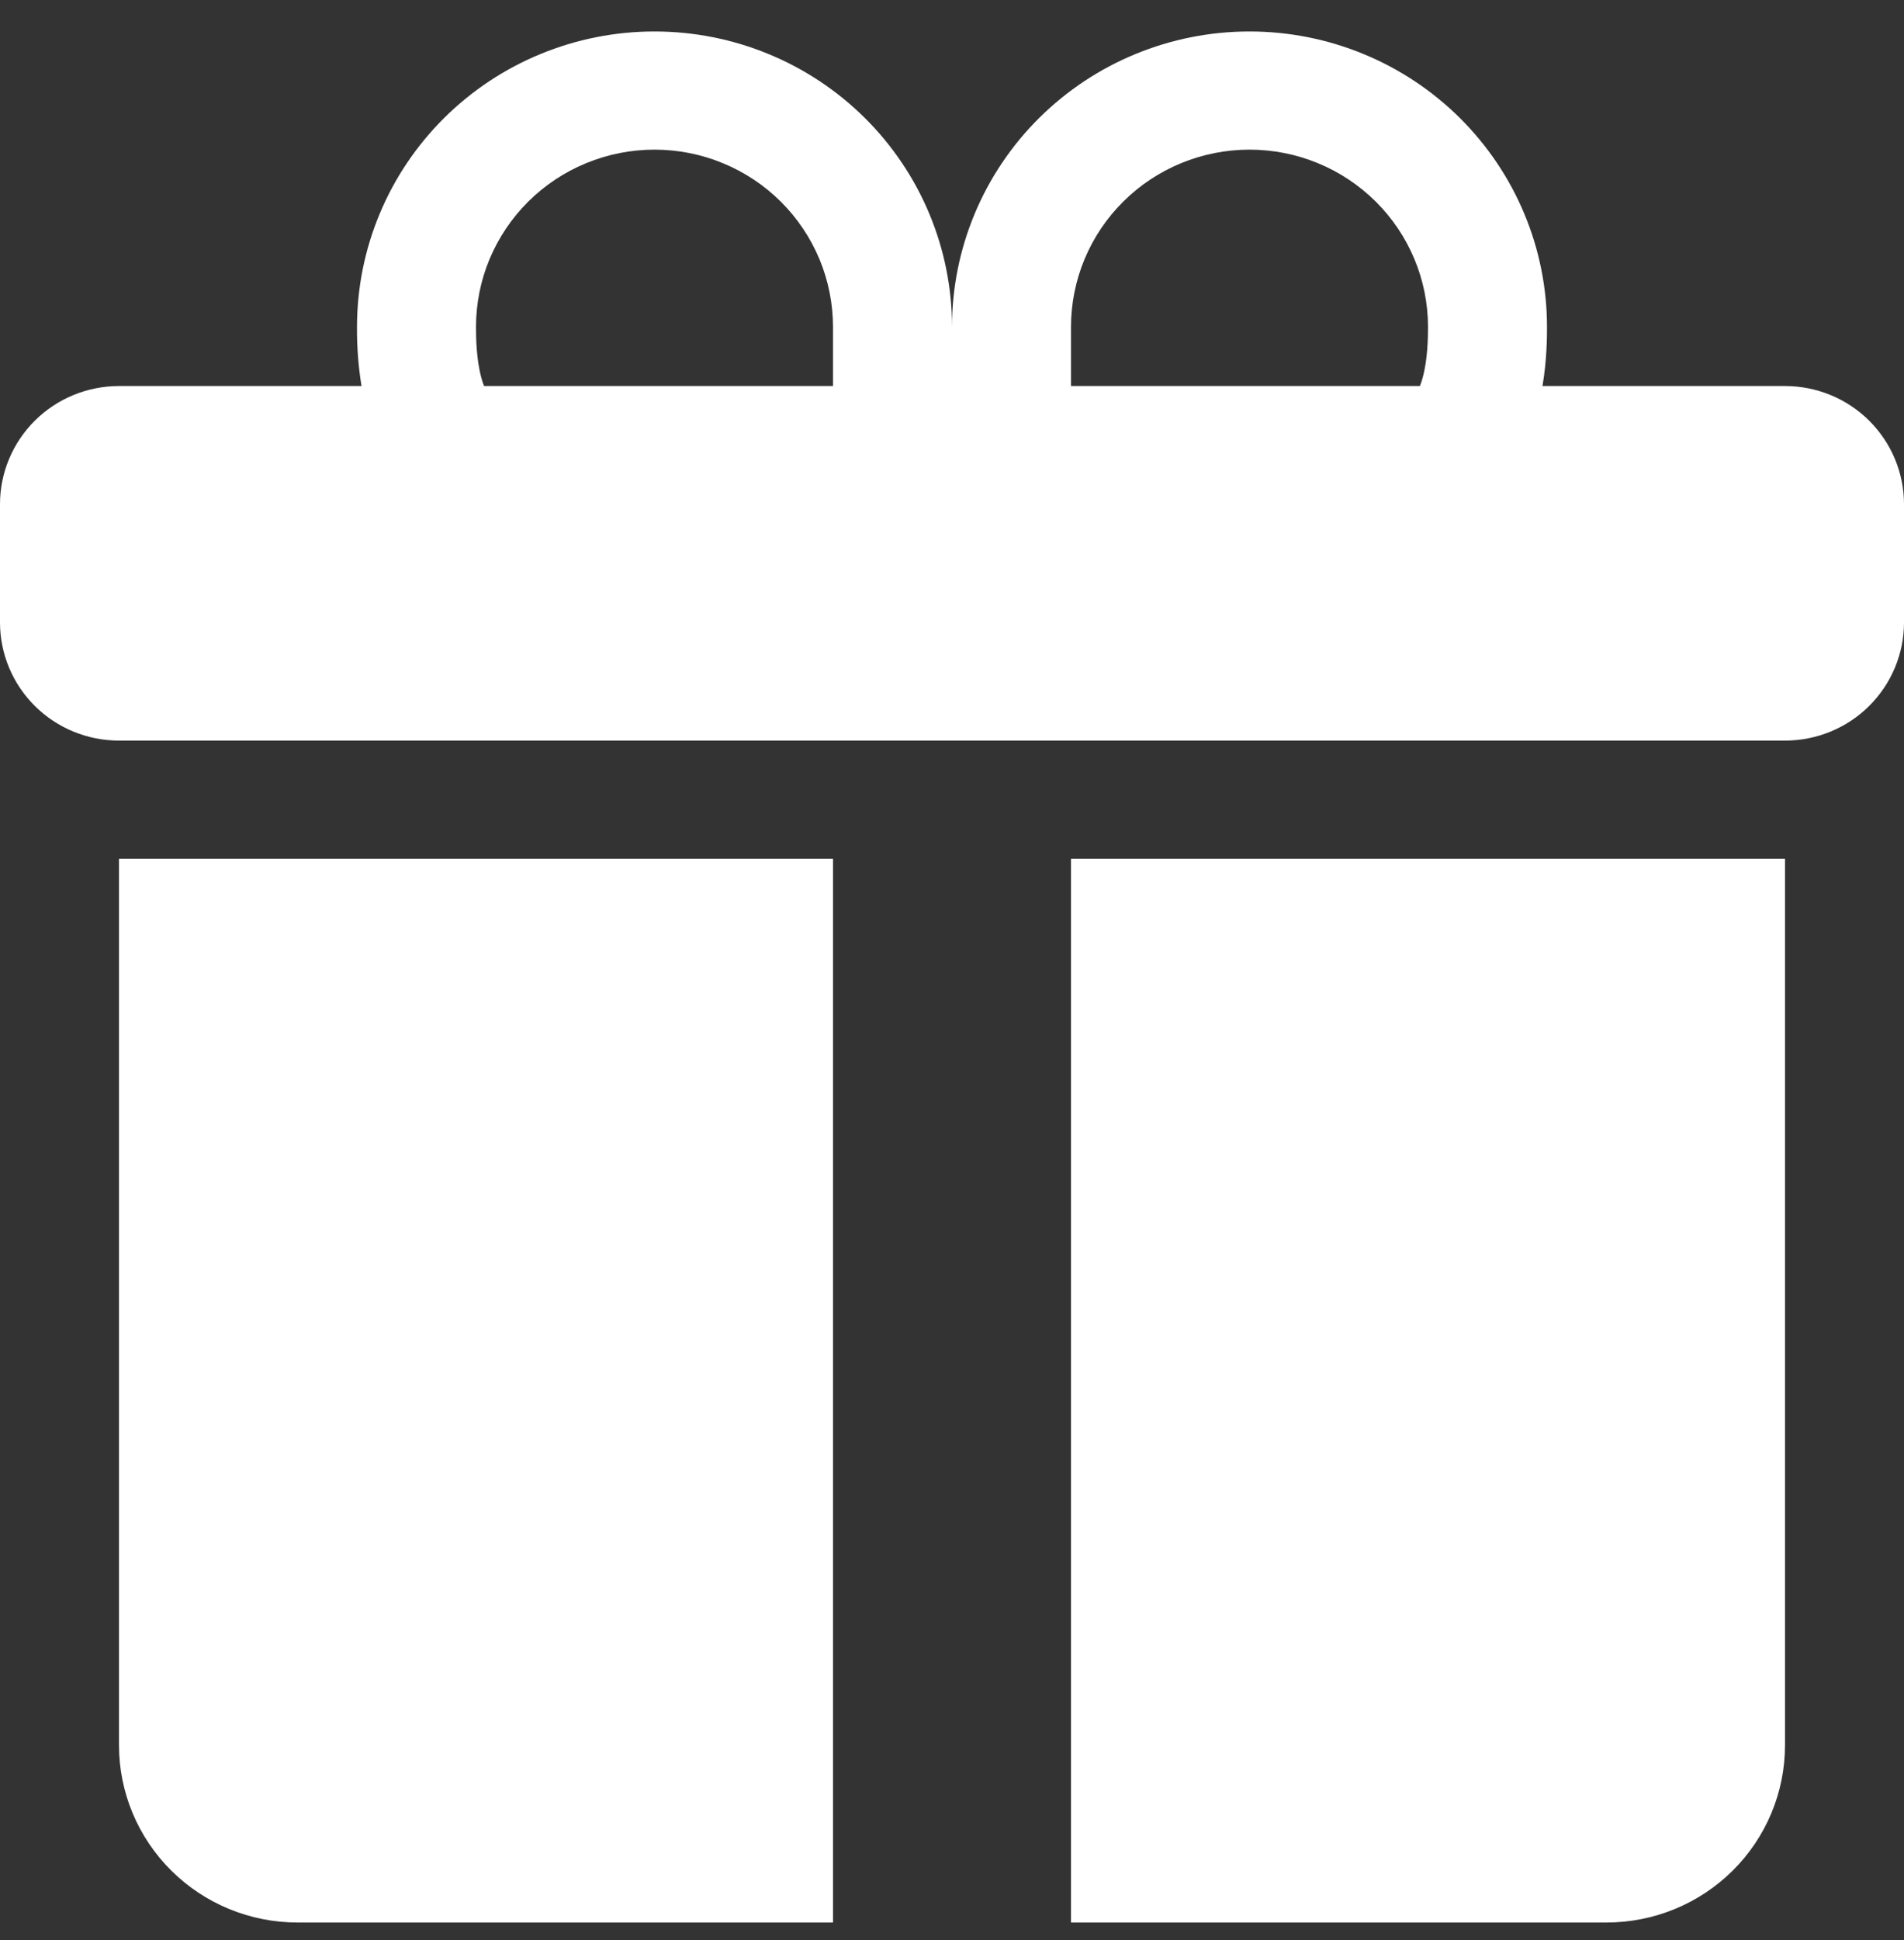 <?xml version="1.0" encoding="UTF-8"?> <svg xmlns="http://www.w3.org/2000/svg" width="54" height="55" viewBox="0 0 54 55" fill="none"><rect x="0" y="0" width="54" height="55" fill="#333333" stroke="none"/><path d="M10.125 9.268C10.125 7.046 11.014 4.916 12.596 3.345C14.179 1.774 16.325 0.892 18.562 0.892C20.8 0.892 22.946 1.774 24.529 3.345C26.111 4.916 27 7.046 27 9.268C27 7.046 27.889 4.916 29.471 3.345C31.054 1.774 33.2 0.892 35.438 0.892C37.675 0.892 39.821 1.774 41.404 3.345C42.986 4.916 43.875 7.046 43.875 9.268V9.288C43.875 9.522 43.875 10.192 43.747 10.943H50.625C51.52 10.943 52.379 11.296 53.011 11.924C53.644 12.553 54 13.405 54 14.293V17.644C54 18.532 53.644 19.384 53.011 20.013C52.379 20.641 51.52 20.994 50.625 20.994H3.375C2.48 20.994 1.621 20.641 0.989 20.013C0.356 19.384 0 18.532 0 17.644V14.293C0 13.405 0.356 12.553 0.989 11.924C1.621 11.296 2.48 10.943 3.375 10.943H10.253C10.164 10.396 10.121 9.842 10.125 9.288V9.268ZM13.729 10.943H23.625V9.268C23.625 8.608 23.494 7.954 23.24 7.344C22.985 6.735 22.612 6.181 22.142 5.714C21.672 5.247 21.114 4.877 20.5 4.625C19.886 4.372 19.227 4.242 18.562 4.242C17.898 4.242 17.239 4.372 16.625 4.625C16.011 4.877 15.453 5.247 14.983 5.714C14.513 6.181 14.14 6.735 13.885 7.344C13.631 7.954 13.5 8.608 13.5 9.268C13.5 9.552 13.507 10.186 13.652 10.708C13.672 10.788 13.698 10.867 13.729 10.943V10.943ZM30.375 10.943H40.27C40.301 10.866 40.328 10.788 40.348 10.708C40.493 10.186 40.5 9.552 40.5 9.268C40.5 7.935 39.967 6.656 39.017 5.714C38.068 4.771 36.78 4.242 35.438 4.242C34.095 4.242 32.807 4.771 31.858 5.714C30.908 6.656 30.375 7.935 30.375 9.268V10.943ZM50.625 24.345V49.473C50.625 50.805 50.092 52.084 49.142 53.026C48.193 53.969 46.905 54.498 45.562 54.498H30.375V24.345H50.625ZM8.438 54.498C7.095 54.498 5.807 53.969 4.858 53.026C3.908 52.084 3.375 50.805 3.375 49.473V24.345H23.625V54.498H8.438Z" fill="white"></path></svg> 
